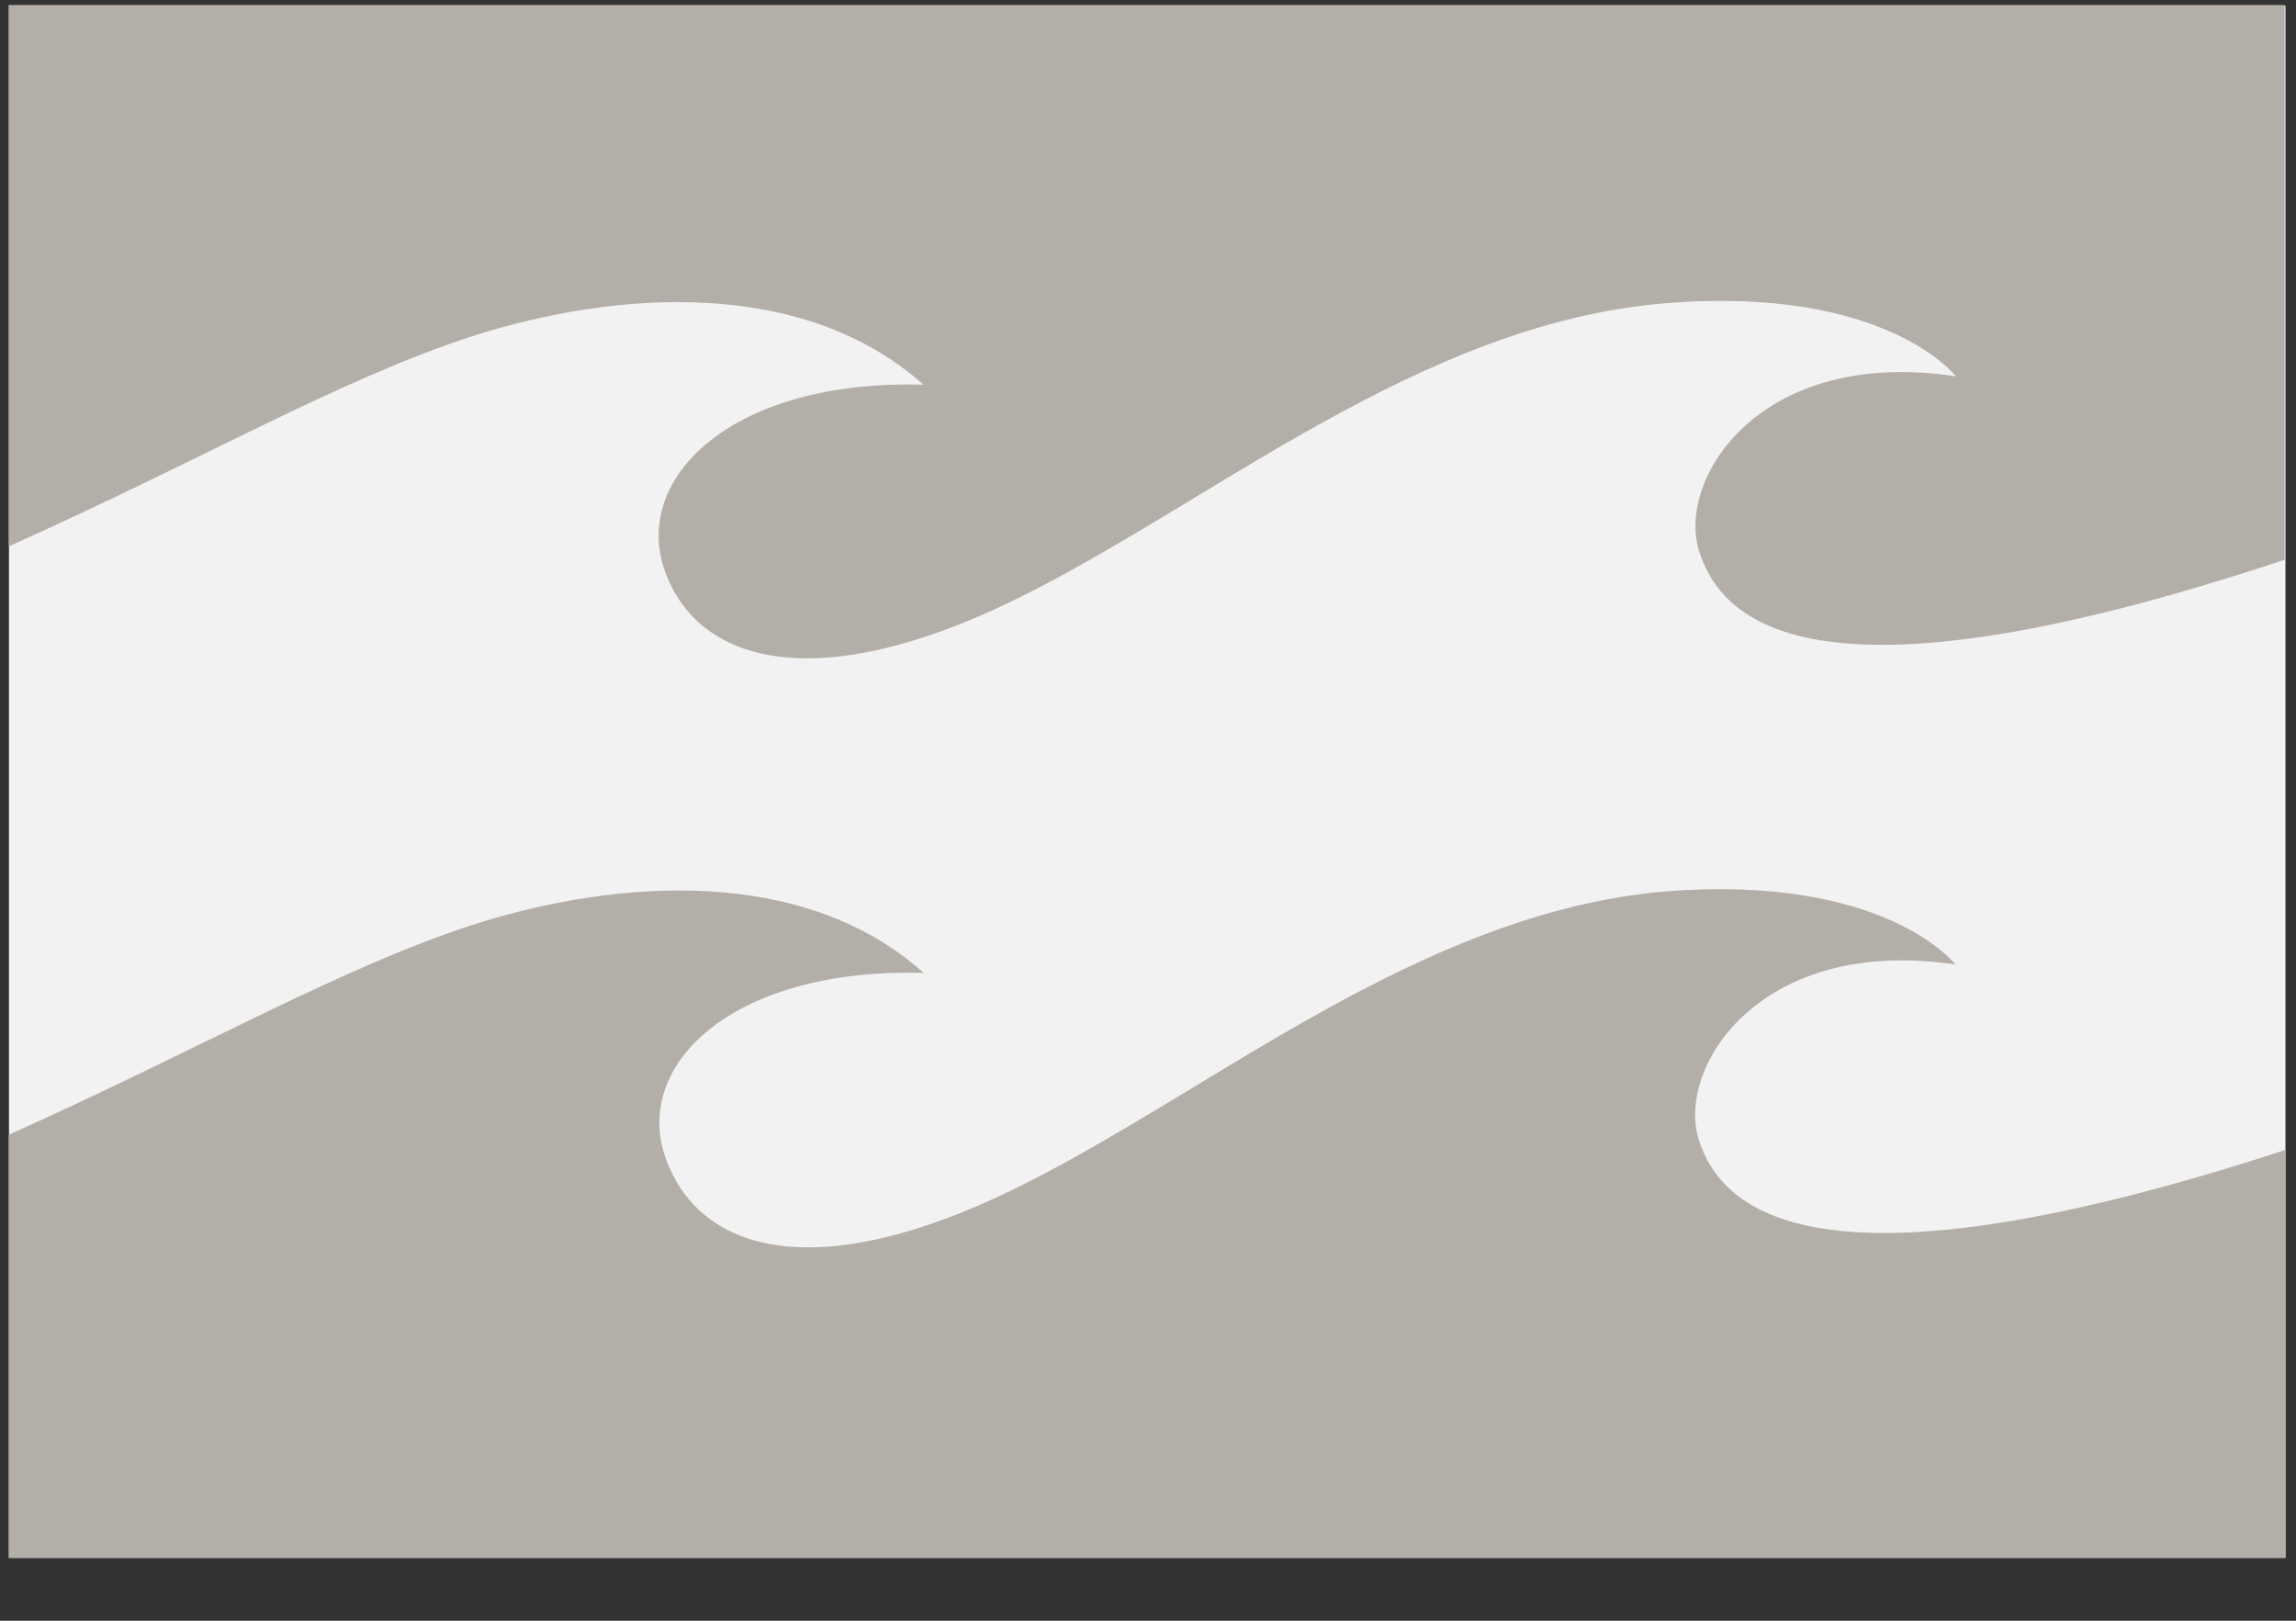 <svg width="34" height="24" viewBox="0 0 34 24" fill="none" xmlns="http://www.w3.org/2000/svg">
<rect x="0" y="0" width="34" height="24" fill="#333333" stroke="none"/>
<g clip-path="url(#clip0_10599_47825)">
<path d="M33.844 0.083H0.133V23.064H33.844V0.083Z" fill="#F2F2F2"/>
<path d="M25.159 16.887C24.811 15.805 26.069 13.849 28.957 14.283C28.957 14.283 27.929 12.939 24.651 13.201C21.006 13.52 17.913 16.192 15.015 17.609C12.117 19.026 10.387 18.566 9.867 17.178C9.347 15.789 10.825 14.328 13.678 14.407C11.897 12.811 9.127 13.016 7.01 13.692C5.041 14.331 2.982 15.524 0.129 16.804V23.073H33.844V17.028C26.94 19.284 25.504 17.947 25.159 16.887Z" fill="#B3AEA7"/>
<path d="M13.678 5.697C10.828 5.614 9.353 7.089 9.848 8.461C10.343 9.834 12.101 10.306 15.006 8.892C17.91 7.478 21.013 4.791 24.658 4.491C27.929 4.223 28.963 5.573 28.963 5.573C26.065 5.132 24.814 7.092 25.165 8.174C25.516 9.256 26.95 10.577 33.831 8.289V0.073H0.129V8.091C2.982 6.814 5.035 5.614 7.001 4.976C9.13 4.296 11.897 4.108 13.675 5.697" fill="#B3AEA7"/>
</g>
<defs>
<clipPath id="clip0_10599_47825">
<rect width="33.761" height="23" fill="white" transform="translate(0.105 0.073)"/>
</clipPath>
</defs>
</svg>
